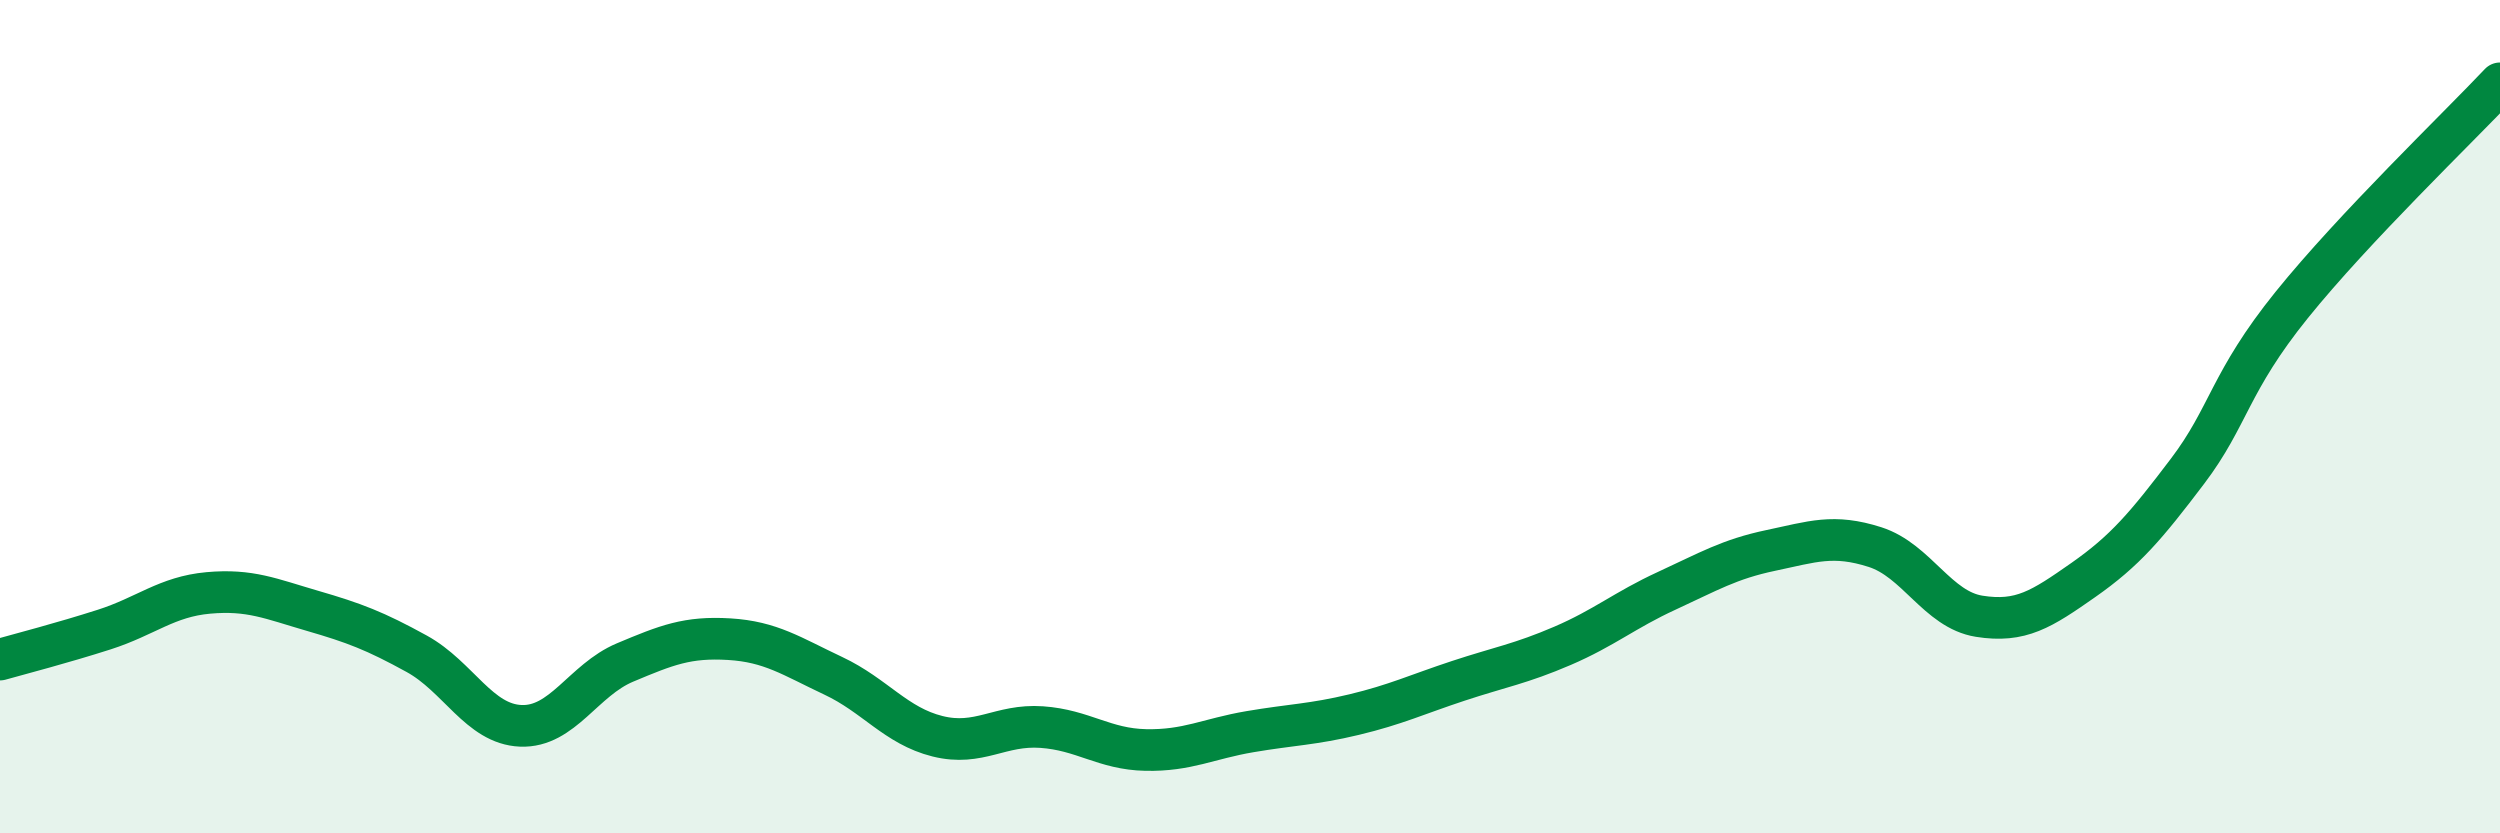 
    <svg width="60" height="20" viewBox="0 0 60 20" xmlns="http://www.w3.org/2000/svg">
      <path
        d="M 0,15.83 C 0.5,15.69 1.5,15.43 2.5,15.11 C 3.5,14.79 4,14.32 5,14.23 C 6,14.14 6.5,14.37 7.5,14.66 C 8.5,14.95 9,15.14 10,15.69 C 11,16.24 11.5,17.38 12.5,17.42 C 13.5,17.46 14,16.32 15,15.9 C 16,15.48 16.5,15.28 17.5,15.34 C 18.5,15.4 19,15.75 20,16.22 C 21,16.69 21.5,17.42 22.5,17.67 C 23.5,17.92 24,17.38 25,17.45 C 26,17.52 26.5,17.98 27.5,18 C 28.5,18.02 29,17.73 30,17.56 C 31,17.39 31.5,17.39 32.5,17.15 C 33.5,16.91 34,16.67 35,16.34 C 36,16.01 36.5,15.93 37.5,15.5 C 38.5,15.07 39,14.64 40,14.18 C 41,13.72 41.5,13.42 42.5,13.21 C 43.5,13 44,12.81 45,13.13 C 46,13.45 46.5,14.63 47.5,14.79 C 48.5,14.95 49,14.62 50,13.92 C 51,13.22 51.5,12.63 52.5,11.31 C 53.5,9.99 53.5,9.18 55,7.32 C 56.5,5.46 59,3.06 60,2L60 20L0 20Z"
        fill="#008740"
        opacity="0.1"
        stroke-linecap="round"
        stroke-linejoin="round"
      />
      <path
        d="M 0,15.83 C 0.5,15.69 1.5,15.43 2.5,15.11 C 3.5,14.79 4,14.32 5,14.23 C 6,14.14 6.5,14.37 7.5,14.66 C 8.5,14.95 9,15.14 10,15.69 C 11,16.24 11.5,17.38 12.5,17.42 C 13.5,17.46 14,16.32 15,15.9 C 16,15.48 16.5,15.28 17.5,15.34 C 18.5,15.4 19,15.75 20,16.22 C 21,16.69 21.5,17.42 22.5,17.67 C 23.5,17.92 24,17.38 25,17.45 C 26,17.52 26.5,17.98 27.5,18 C 28.5,18.02 29,17.73 30,17.56 C 31,17.39 31.5,17.39 32.5,17.15 C 33.5,16.91 34,16.67 35,16.34 C 36,16.01 36.5,15.93 37.5,15.5 C 38.5,15.07 39,14.64 40,14.18 C 41,13.72 41.5,13.42 42.5,13.21 C 43.5,13 44,12.81 45,13.13 C 46,13.45 46.5,14.63 47.5,14.79 C 48.5,14.95 49,14.62 50,13.92 C 51,13.22 51.5,12.63 52.5,11.31 C 53.5,9.99 53.5,9.18 55,7.32 C 56.5,5.46 59,3.06 60,2"
        stroke="#008740"
        stroke-width="1"
        fill="none"
        stroke-linecap="round"
        stroke-linejoin="round"
      />
    </svg>
  